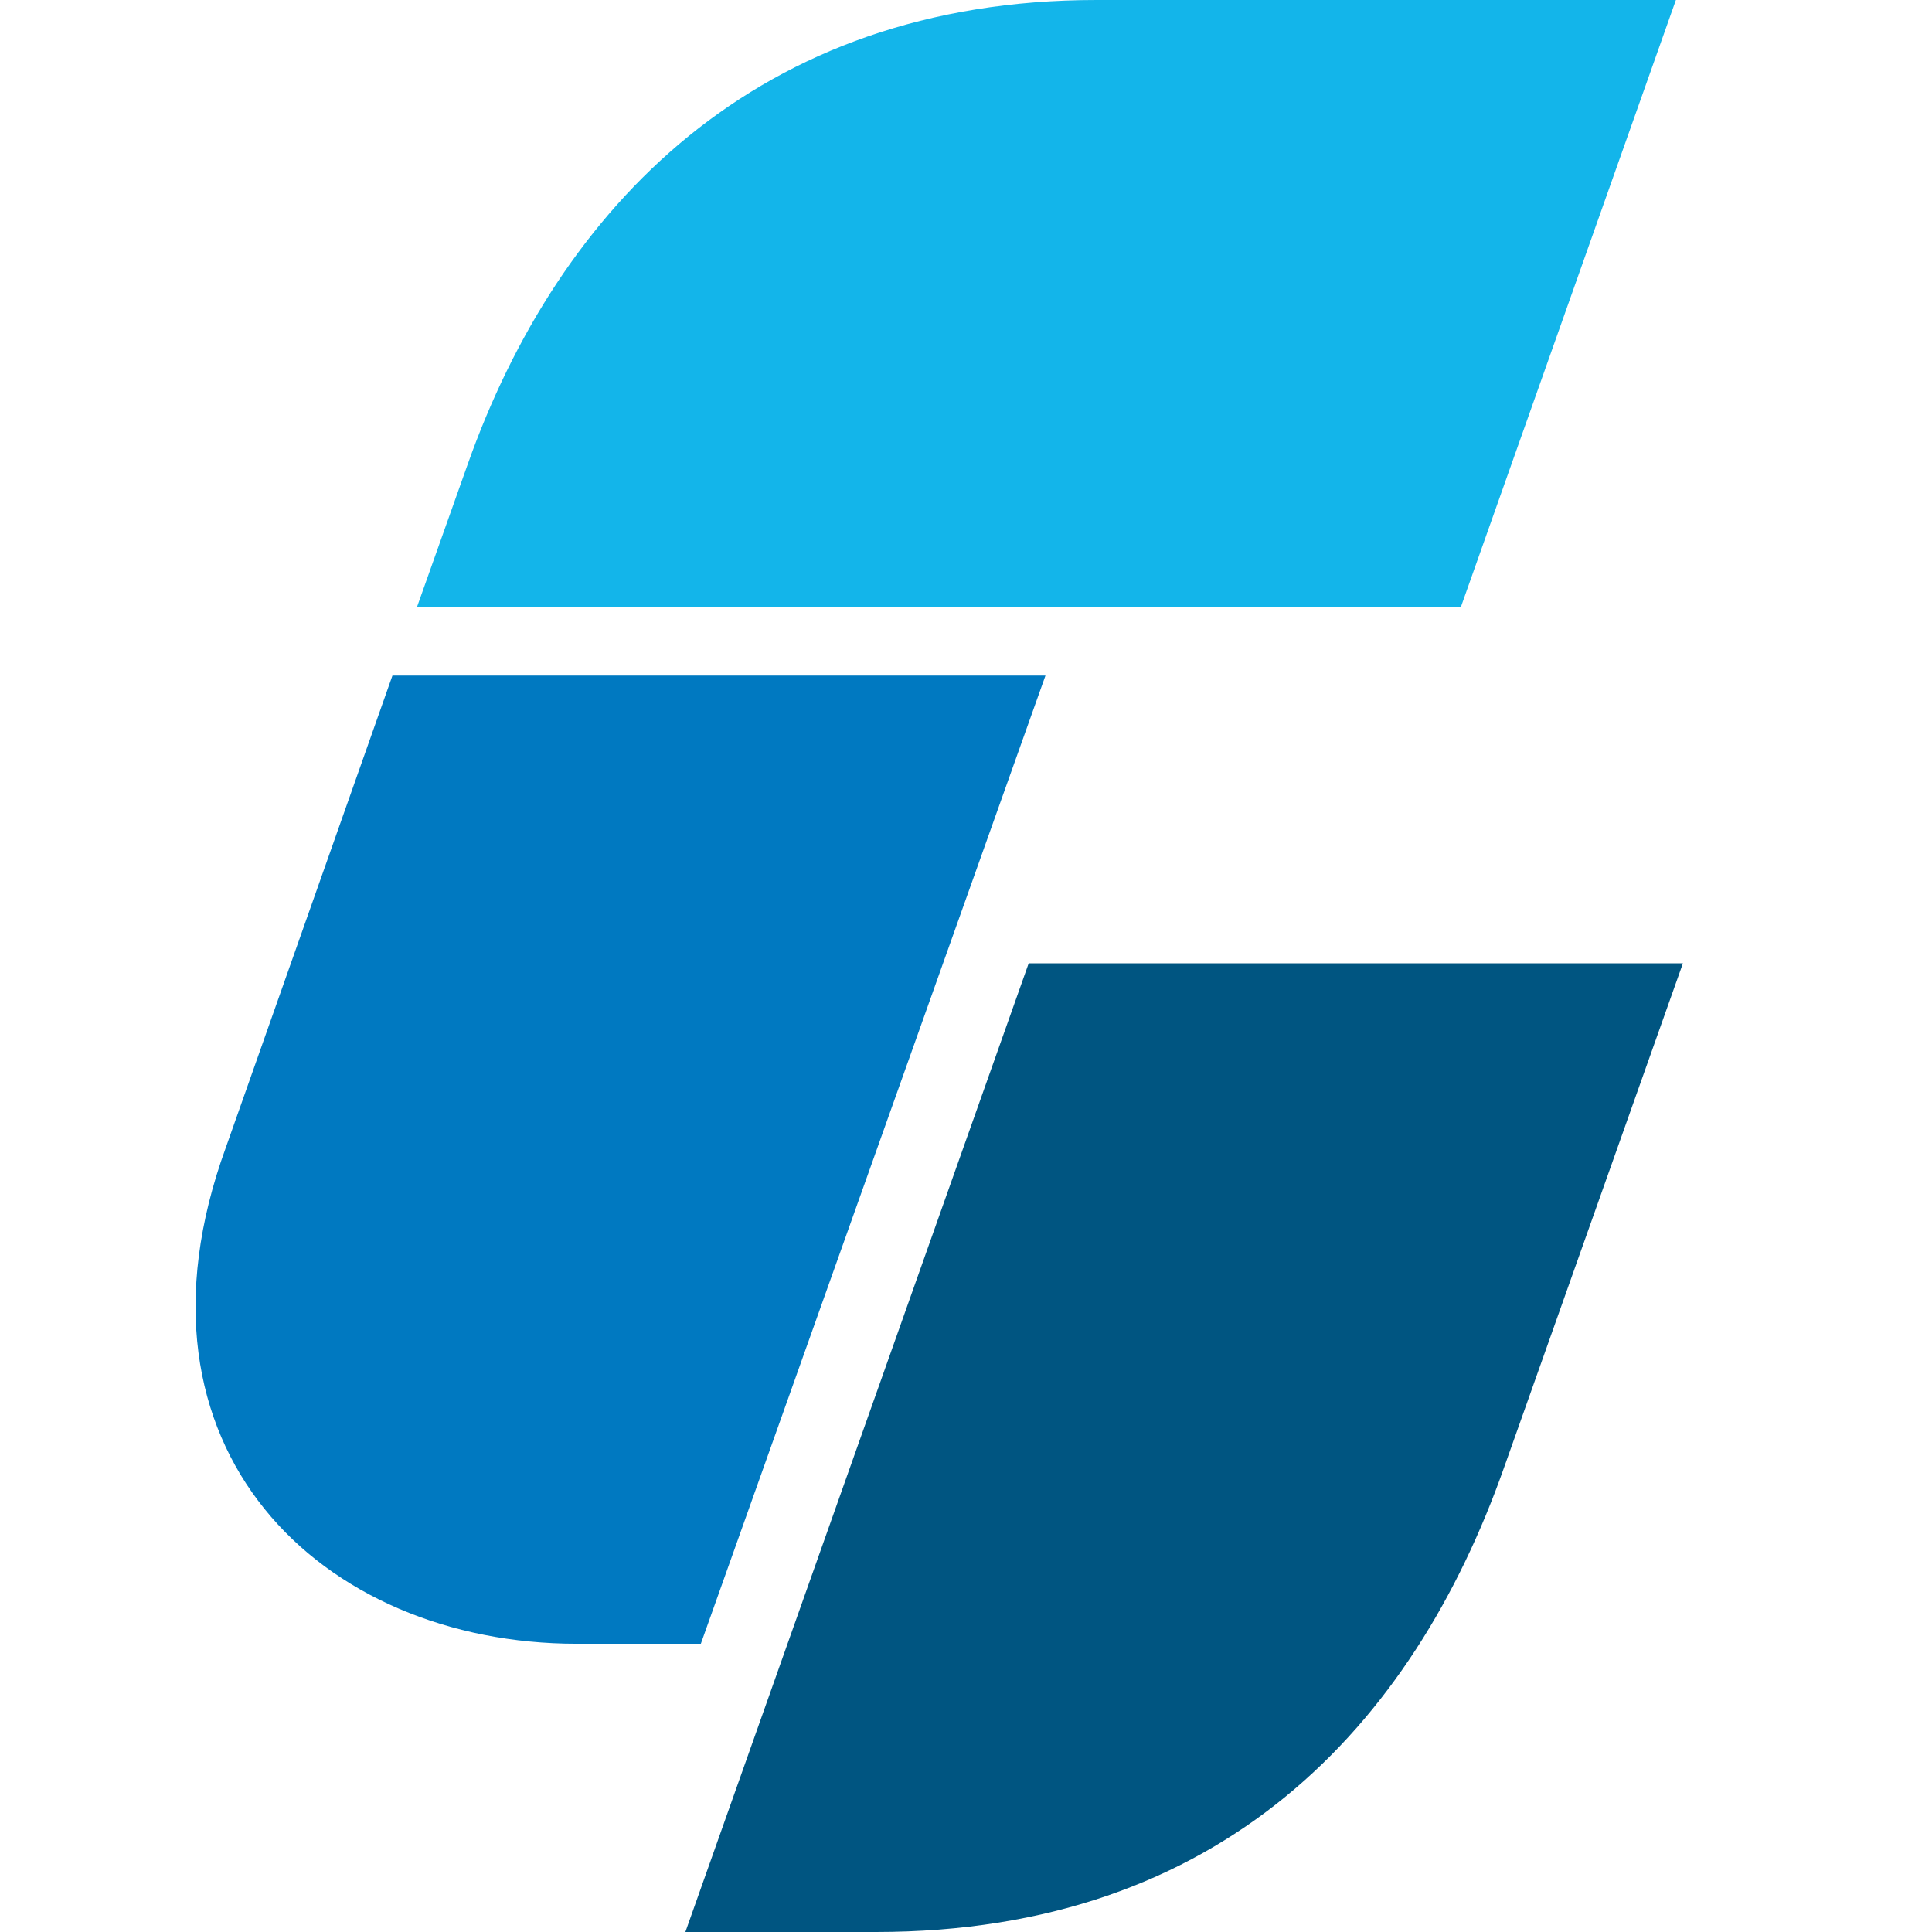 <svg width="16" height="16" viewBox="0 0 16 16" fill="none" xmlns="http://www.w3.org/2000/svg">
<path d="M8.519 7.978L5.676 16H7.253C10.122 16 11.701 14.289 12.454 12.159L13.937 7.978H8.519Z" fill="#005581"/>
<path d="M8.658 5.595H3.25L1.869 9.507C0.962 12.002 2.663 13.613 4.777 13.613H5.804L8.658 5.595Z" fill="#0079C1"/>
<path d="M13.879 0H9.079C6.271 0 4.627 1.719 3.874 3.843L3.453 5.028H12.098L13.879 0Z" fill="#13B5EA"/>
</svg>
